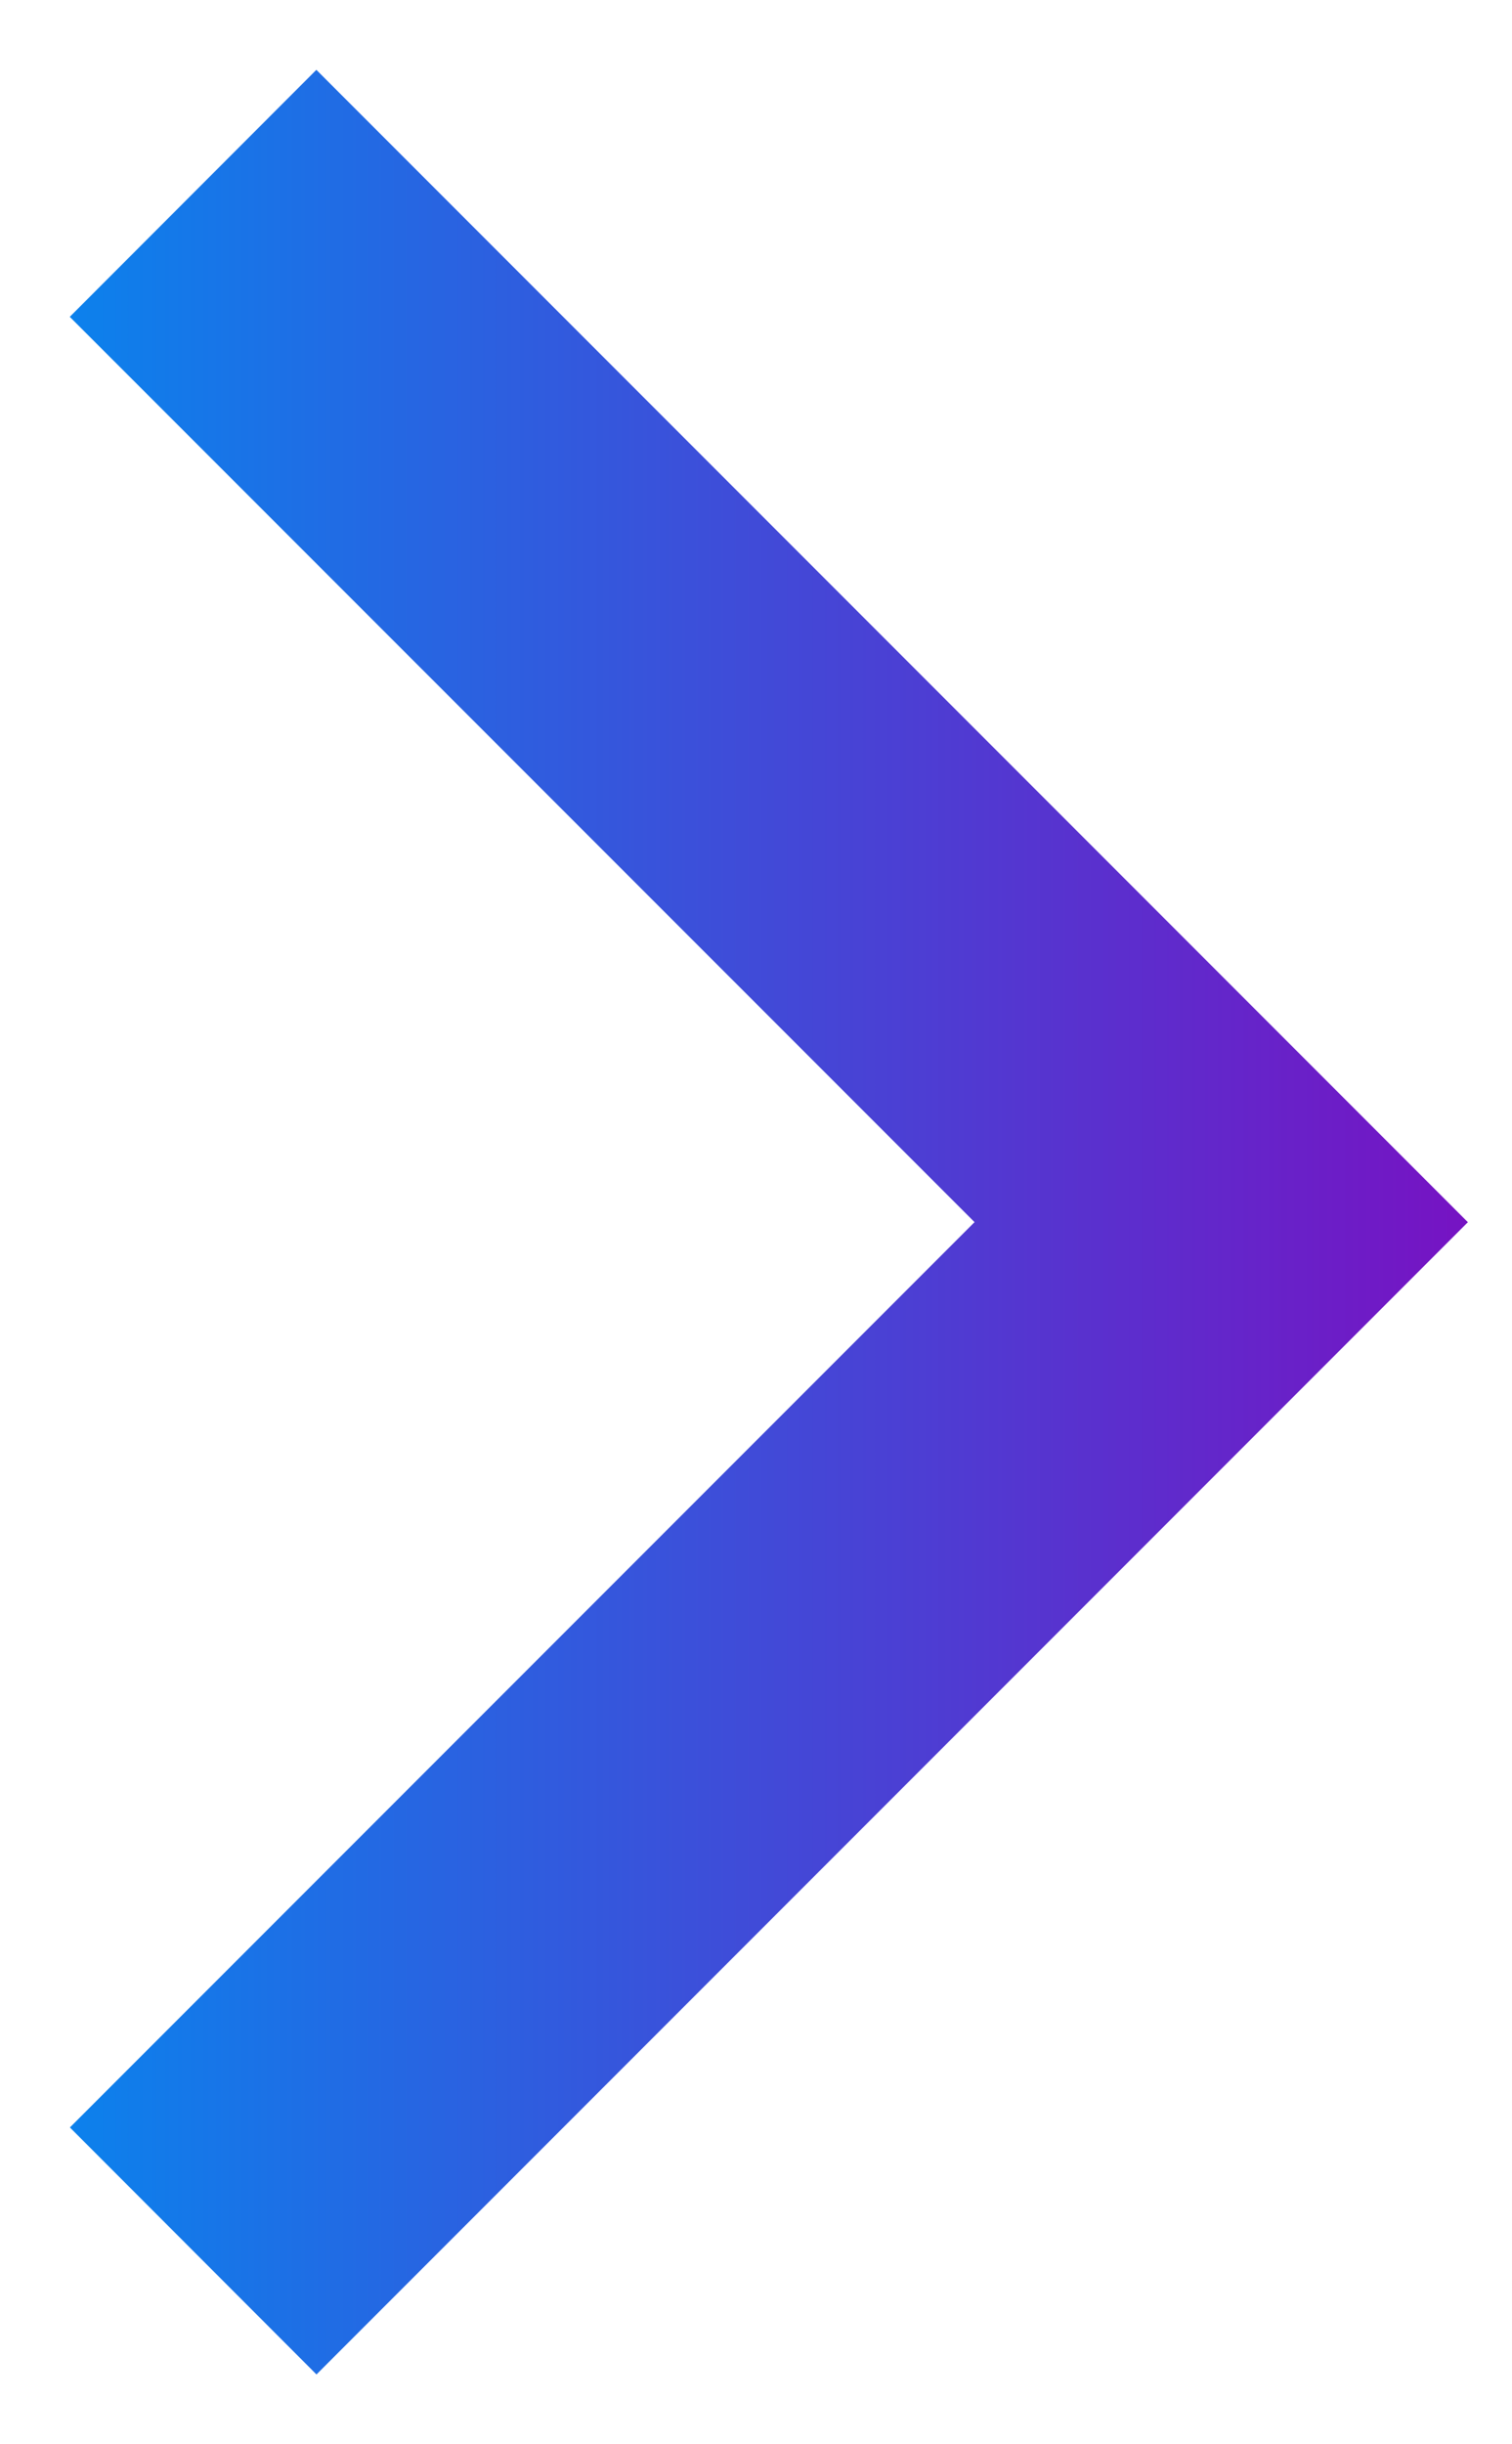 <svg width="13" height="21" viewBox="0 0 13 21" fill="none" xmlns="http://www.w3.org/2000/svg"><path fill-rule="evenodd" clip-rule="evenodd" d="M12.621 10.5l-9.9 9.9-2.12-2.122L8.379 10.5.6 2.722 2.72.6l9.9 9.9z" fill="url(#paint0_linear)"/><defs><linearGradient id="paint0_linear" x1=".6" y1="20.4" x2="12.6" y2="20.4" gradientUnits="userSpaceOnUse"><stop stop-color="#0C81EC"/><stop offset="1" stop-color="#7613C3"/></linearGradient></defs></svg>